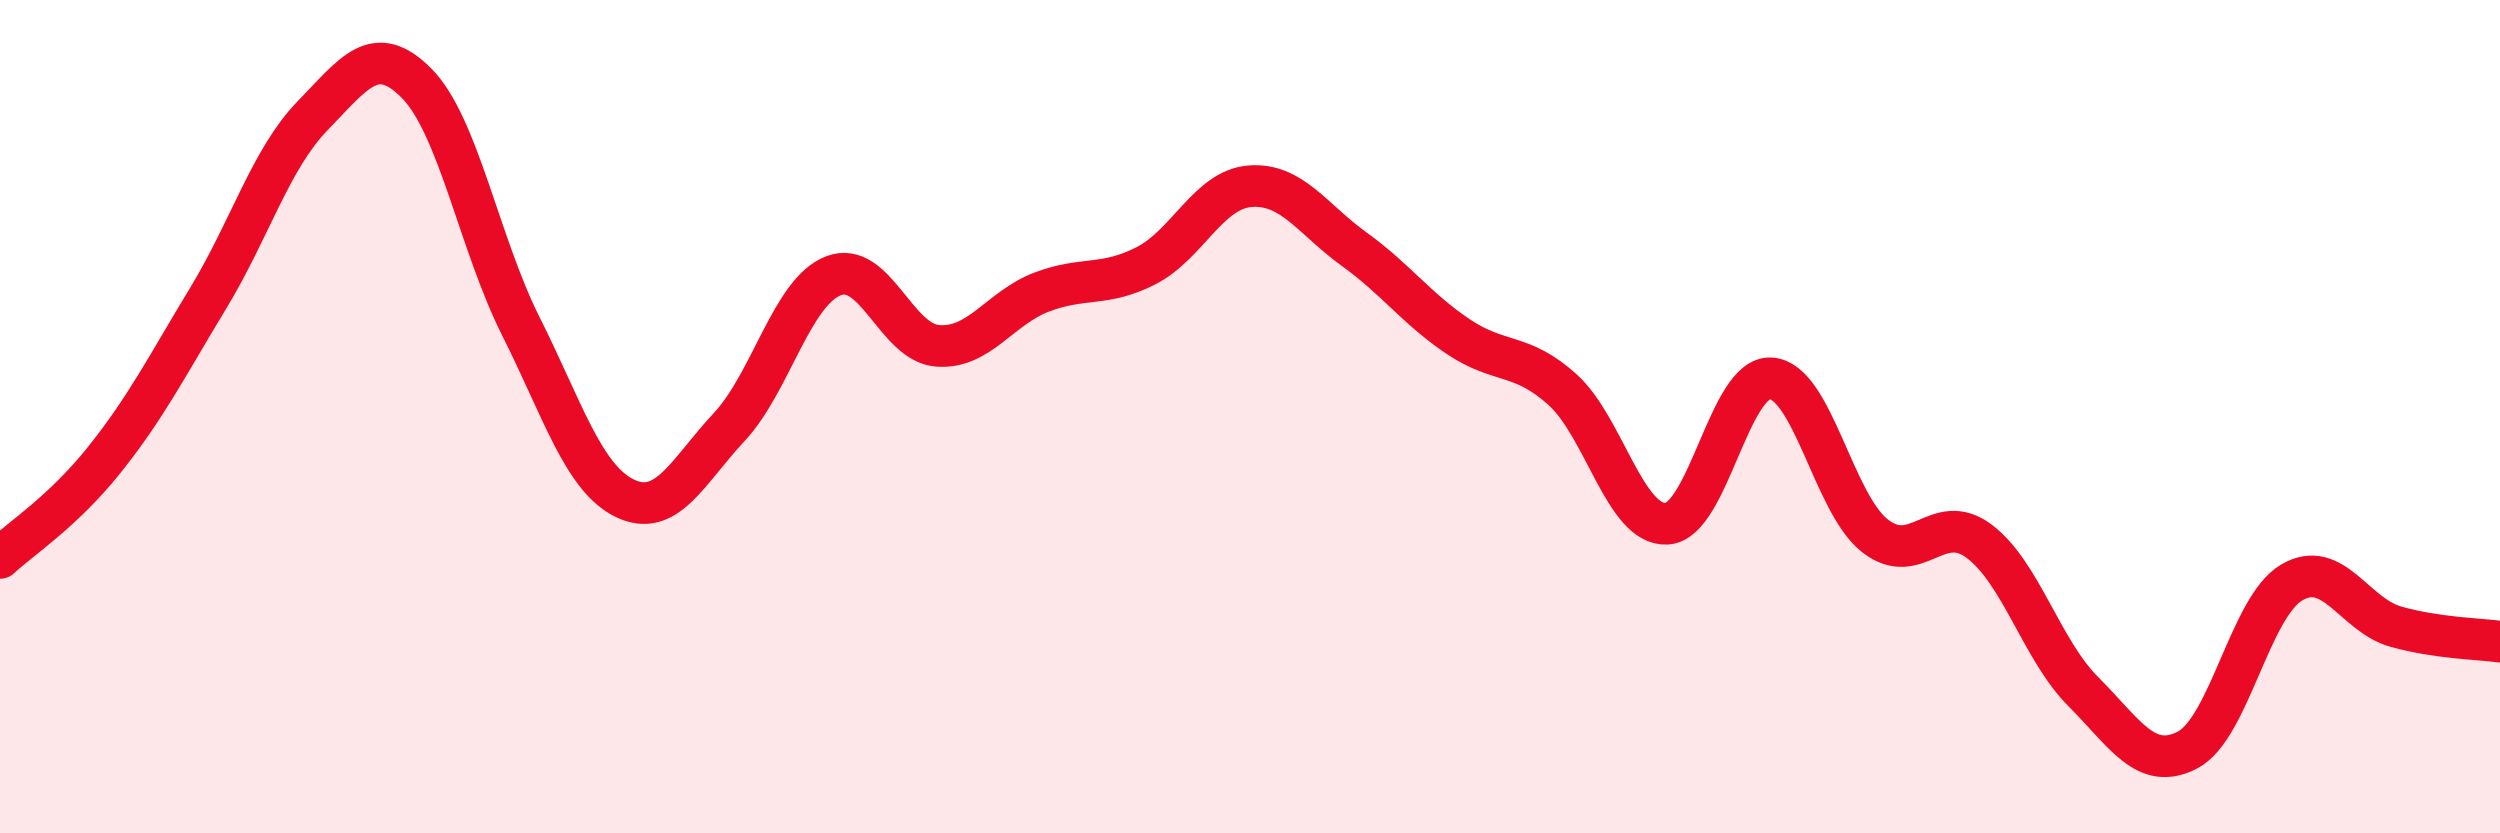 
    <svg width="60" height="20" viewBox="0 0 60 20" xmlns="http://www.w3.org/2000/svg">
      <path
        d="M 0,13.39 C 0.5,12.92 1.5,12.29 2.5,11.04 C 3.5,9.79 4,8.8 5,7.15 C 6,5.5 6.5,3.81 7.5,2.78 C 8.5,1.75 9,0.99 10,2 C 11,3.01 11.5,5.84 12.5,7.83 C 13.5,9.82 14,11.48 15,11.96 C 16,12.44 16.5,11.32 17.5,10.25 C 18.5,9.18 19,7.01 20,6.62 C 21,6.23 21.5,8.22 22.5,8.3 C 23.5,8.38 24,7.39 25,7.01 C 26,6.63 26.5,6.89 27.5,6.38 C 28.5,5.87 29,4.55 30,4.47 C 31,4.39 31.5,5.26 32.5,5.98 C 33.5,6.7 34,7.41 35,8.08 C 36,8.75 36.5,8.45 37.5,9.35 C 38.5,10.25 39,12.62 40,12.57 C 41,12.52 41.5,9.02 42.5,9.08 C 43.5,9.14 44,12.08 45,12.86 C 46,13.64 46.5,12.24 47.5,12.99 C 48.5,13.74 49,15.6 50,16.6 C 51,17.6 51.5,18.52 52.5,18 C 53.5,17.48 54,14.57 55,13.98 C 56,13.39 56.5,14.76 57.5,15.04 C 58.5,15.32 59.5,15.33 60,15.4L60 20L0 20Z"
        fill="#EB0A25"
        opacity="0.1"
        stroke-linecap="round"
        stroke-linejoin="round"
      />
      <path
        d="M 0,13.39 C 0.5,12.92 1.5,12.29 2.5,11.04 C 3.5,9.79 4,8.8 5,7.15 C 6,5.5 6.5,3.81 7.5,2.78 C 8.5,1.75 9,0.99 10,2 C 11,3.01 11.5,5.84 12.5,7.83 C 13.5,9.82 14,11.48 15,11.96 C 16,12.44 16.5,11.32 17.5,10.25 C 18.5,9.18 19,7.01 20,6.62 C 21,6.23 21.5,8.22 22.5,8.3 C 23.5,8.38 24,7.39 25,7.01 C 26,6.63 26.5,6.89 27.5,6.38 C 28.5,5.87 29,4.55 30,4.47 C 31,4.39 31.5,5.26 32.5,5.98 C 33.5,6.7 34,7.41 35,8.08 C 36,8.75 36.5,8.45 37.5,9.35 C 38.5,10.25 39,12.62 40,12.57 C 41,12.52 41.5,9.02 42.5,9.08 C 43.5,9.14 44,12.08 45,12.86 C 46,13.64 46.5,12.24 47.5,12.99 C 48.5,13.74 49,15.6 50,16.6 C 51,17.6 51.5,18.52 52.5,18 C 53.5,17.48 54,14.57 55,13.98 C 56,13.39 56.5,14.76 57.5,15.04 C 58.5,15.32 59.5,15.33 60,15.4"
        stroke="#EB0A25"
        stroke-width="1"
        fill="none"
        stroke-linecap="round"
        stroke-linejoin="round"
      />
    </svg>
  